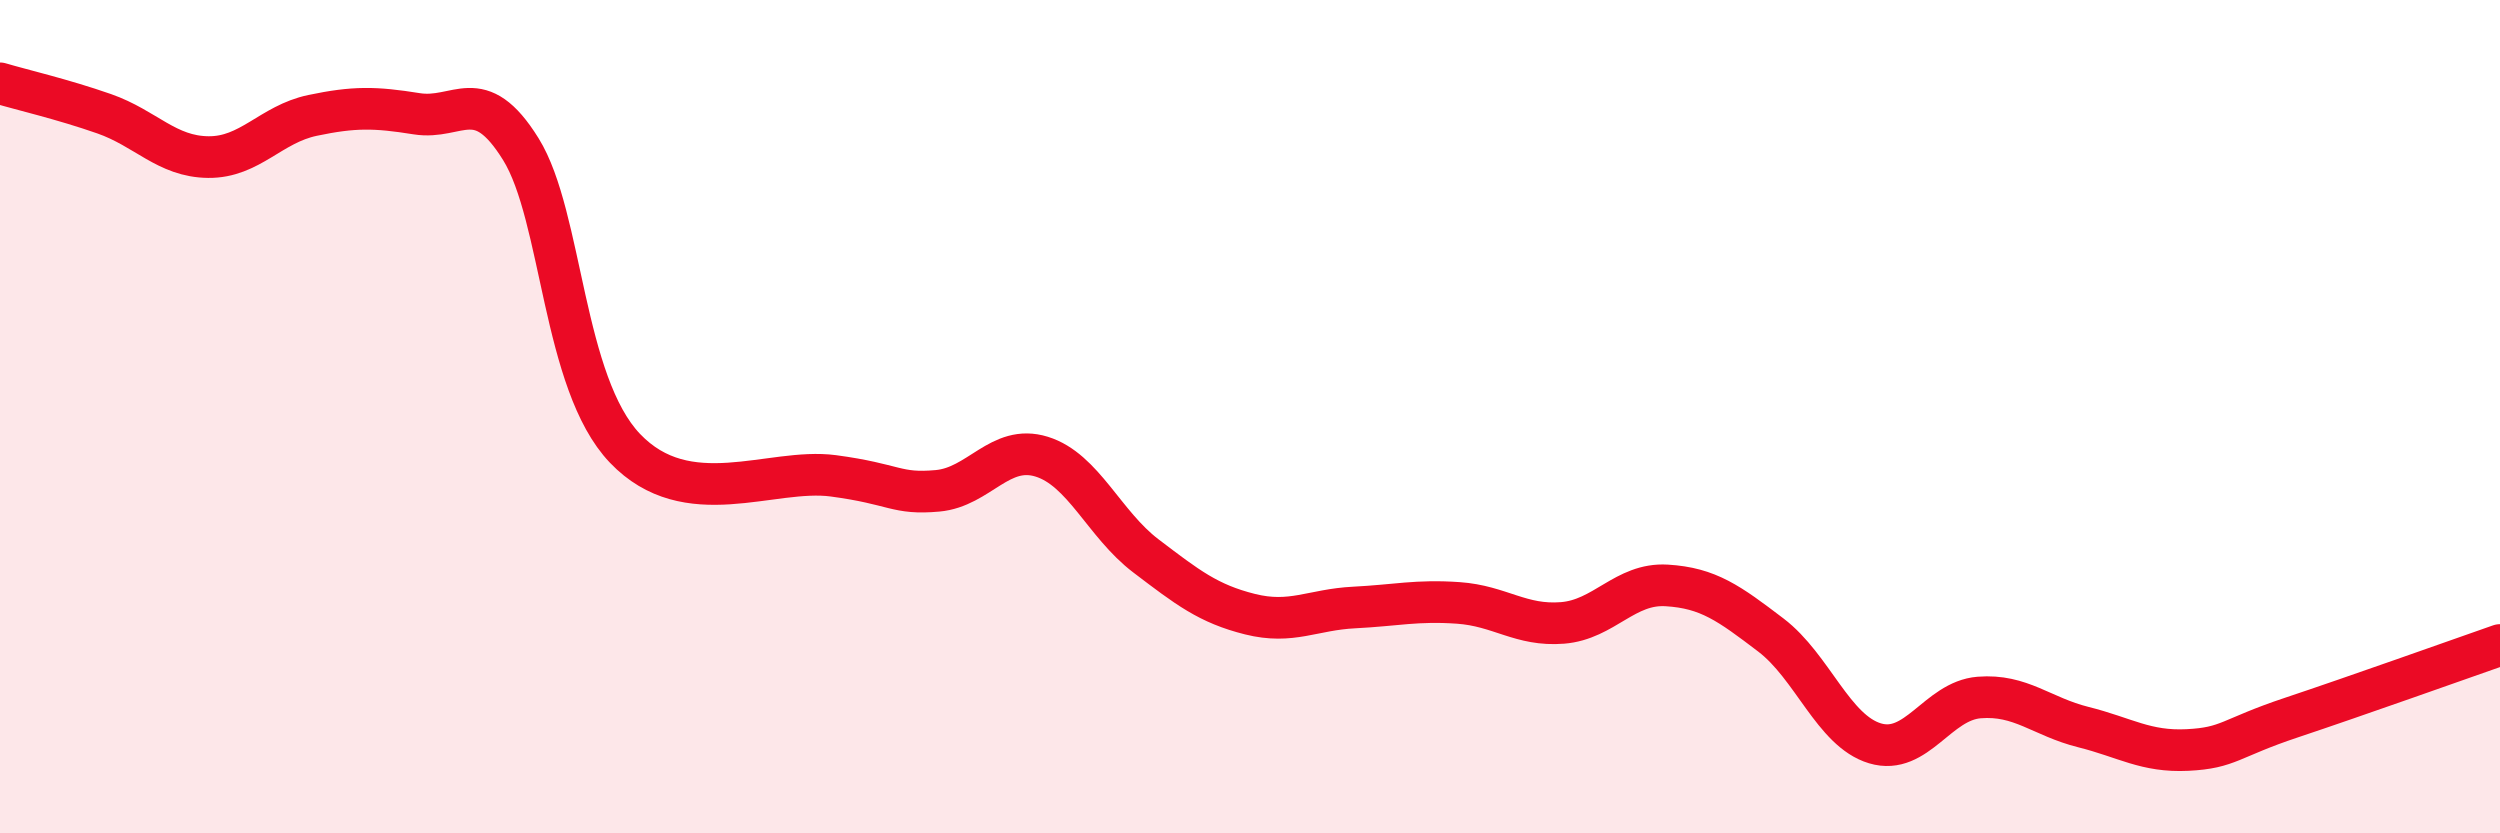 
    <svg width="60" height="20" viewBox="0 0 60 20" xmlns="http://www.w3.org/2000/svg">
      <path
        d="M 0,2 C 0.5,2.15 1.5,2.38 2.5,2.73 C 3.5,3.08 4,3.76 5,3.77 C 6,3.78 6.5,2.98 7.5,2.77 C 8.5,2.56 9,2.57 10,2.73 C 11,2.89 11.5,1.97 12.5,3.58 C 13.5,5.19 13.5,9.19 15,10.76 C 16.5,12.33 18.5,11.22 20,11.42 C 21.5,11.62 21.5,11.87 22.5,11.78 C 23.5,11.69 24,10.65 25,10.96 C 26,11.27 26.5,12.58 27.5,13.34 C 28.5,14.1 29,14.49 30,14.74 C 31,14.99 31.5,14.63 32.5,14.58 C 33.5,14.53 34,14.4 35,14.47 C 36,14.54 36.5,15.03 37.5,14.95 C 38.5,14.87 39,13.99 40,14.05 C 41,14.11 41.5,14.48 42.5,15.24 C 43.5,16 44,17.54 45,17.84 C 46,18.14 46.5,16.82 47.5,16.74 C 48.5,16.66 49,17.2 50,17.45 C 51,17.7 51.5,18.05 52.5,18 C 53.5,17.95 53.5,17.72 55,17.22 C 56.5,16.72 59,15.83 60,15.48L60 20L0 20Z"
        fill="#EB0A25"
        opacity="0.1"
        stroke-linecap="round"
        stroke-linejoin="round"
      />
      <path
        d="M 0,2 C 0.5,2.15 1.5,2.38 2.5,2.73 C 3.5,3.08 4,3.76 5,3.77 C 6,3.78 6.5,2.98 7.5,2.77 C 8.5,2.56 9,2.57 10,2.73 C 11,2.89 11.5,1.97 12.5,3.58 C 13.5,5.19 13.5,9.19 15,10.76 C 16.5,12.33 18.5,11.22 20,11.42 C 21.5,11.62 21.5,11.87 22.5,11.78 C 23.5,11.69 24,10.65 25,10.96 C 26,11.27 26.5,12.58 27.5,13.34 C 28.5,14.1 29,14.49 30,14.74 C 31,14.99 31.5,14.63 32.5,14.58 C 33.5,14.53 34,14.4 35,14.47 C 36,14.54 36.5,15.03 37.5,14.95 C 38.5,14.87 39,13.99 40,14.05 C 41,14.11 41.5,14.48 42.5,15.24 C 43.5,16 44,17.54 45,17.84 C 46,18.14 46.5,16.82 47.5,16.74 C 48.5,16.66 49,17.2 50,17.45 C 51,17.7 51.5,18.05 52.5,18 C 53.5,17.95 53.5,17.72 55,17.22 C 56.5,16.72 59,15.83 60,15.48"
        stroke="#EB0A25"
        stroke-width="1"
        fill="none"
        stroke-linecap="round"
        stroke-linejoin="round"
      />
    </svg>
  